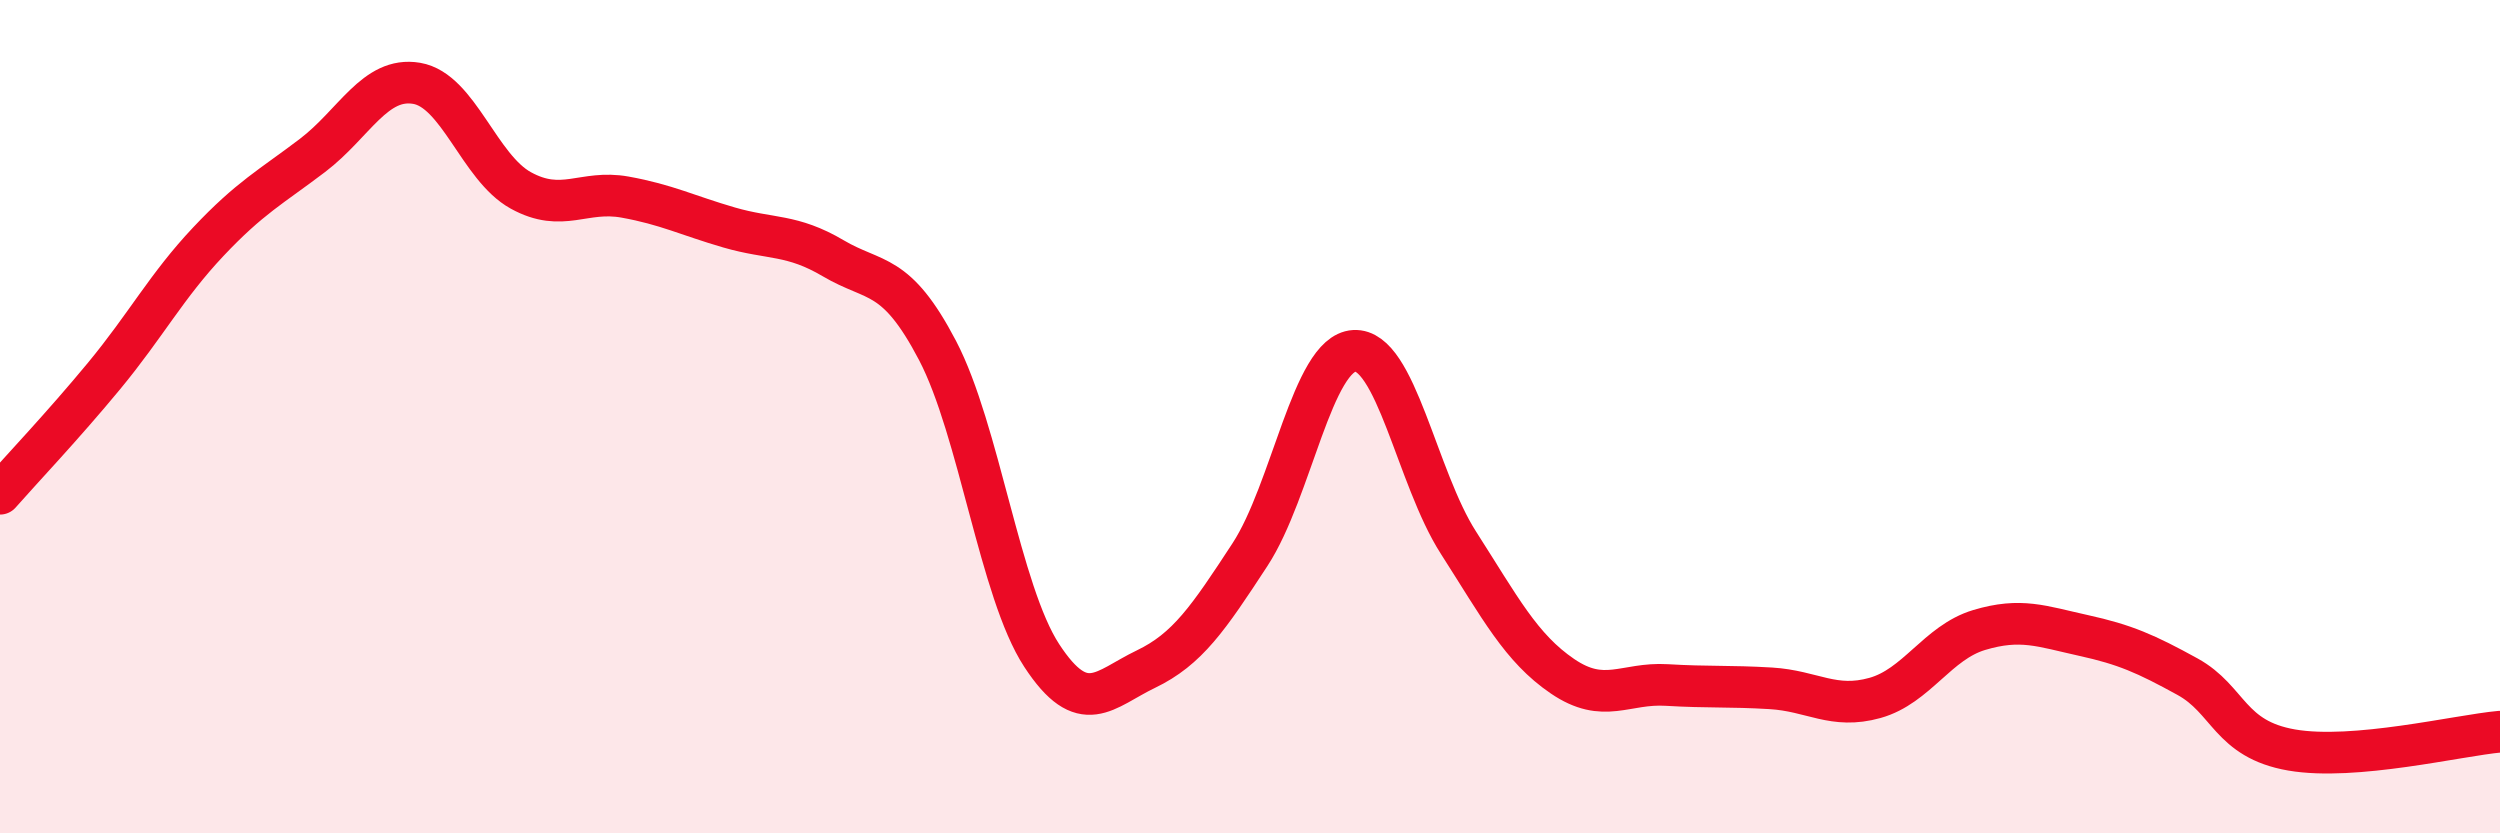 
    <svg width="60" height="20" viewBox="0 0 60 20" xmlns="http://www.w3.org/2000/svg">
      <path
        d="M 0,11.85 C 0.5,11.28 1.5,10.23 2.5,9.02 C 3.5,7.81 4,6.86 5,5.8 C 6,4.74 6.5,4.49 7.5,3.73 C 8.5,2.97 9,1.83 10,2 C 11,2.17 11.5,4.02 12.5,4.57 C 13.5,5.12 14,4.55 15,4.73 C 16,4.91 16.5,5.17 17.5,5.46 C 18.5,5.75 19,5.61 20,6.2 C 21,6.79 21.5,6.5 22.5,8.41 C 23.5,10.32 24,14.2 25,15.73 C 26,17.26 26.5,16.54 27.5,16.06 C 28.5,15.58 29,14.84 30,13.31 C 31,11.78 31.5,8.48 32.5,8.42 C 33.5,8.36 34,11.46 35,13.02 C 36,14.58 36.5,15.55 37.5,16.23 C 38.5,16.91 39,16.38 40,16.44 C 41,16.5 41.5,16.46 42.5,16.52 C 43.5,16.58 44,17.03 45,16.75 C 46,16.47 46.5,15.42 47.5,15.12 C 48.5,14.82 49,15.03 50,15.25 C 51,15.47 51.5,15.69 52.5,16.24 C 53.5,16.79 53.5,17.74 55,18 C 56.5,18.26 59,17.65 60,17.56L60 20L0 20Z"
        fill="#EB0A25"
        opacity="0.1"
        stroke-linecap="round"
        stroke-linejoin="round"
      />
      <path
        d="M 0,11.85 C 0.5,11.28 1.5,10.23 2.5,9.02 C 3.5,7.81 4,6.86 5,5.8 C 6,4.74 6.5,4.49 7.5,3.73 C 8.5,2.97 9,1.83 10,2 C 11,2.17 11.5,4.02 12.5,4.57 C 13.5,5.12 14,4.55 15,4.73 C 16,4.91 16.5,5.17 17.5,5.46 C 18.5,5.75 19,5.61 20,6.2 C 21,6.79 21.5,6.5 22.5,8.41 C 23.5,10.32 24,14.2 25,15.73 C 26,17.26 26.5,16.54 27.5,16.06 C 28.5,15.58 29,14.84 30,13.31 C 31,11.78 31.5,8.48 32.5,8.42 C 33.5,8.36 34,11.46 35,13.02 C 36,14.58 36.5,15.55 37.5,16.23 C 38.5,16.91 39,16.38 40,16.44 C 41,16.5 41.5,16.46 42.5,16.52 C 43.5,16.58 44,17.03 45,16.75 C 46,16.47 46.5,15.42 47.5,15.12 C 48.5,14.82 49,15.03 50,15.25 C 51,15.47 51.5,15.69 52.5,16.24 C 53.5,16.79 53.5,17.74 55,18 C 56.5,18.26 59,17.65 60,17.56"
        stroke="#EB0A25"
        stroke-width="1"
        fill="none"
        stroke-linecap="round"
        stroke-linejoin="round"
      />
    </svg>
  